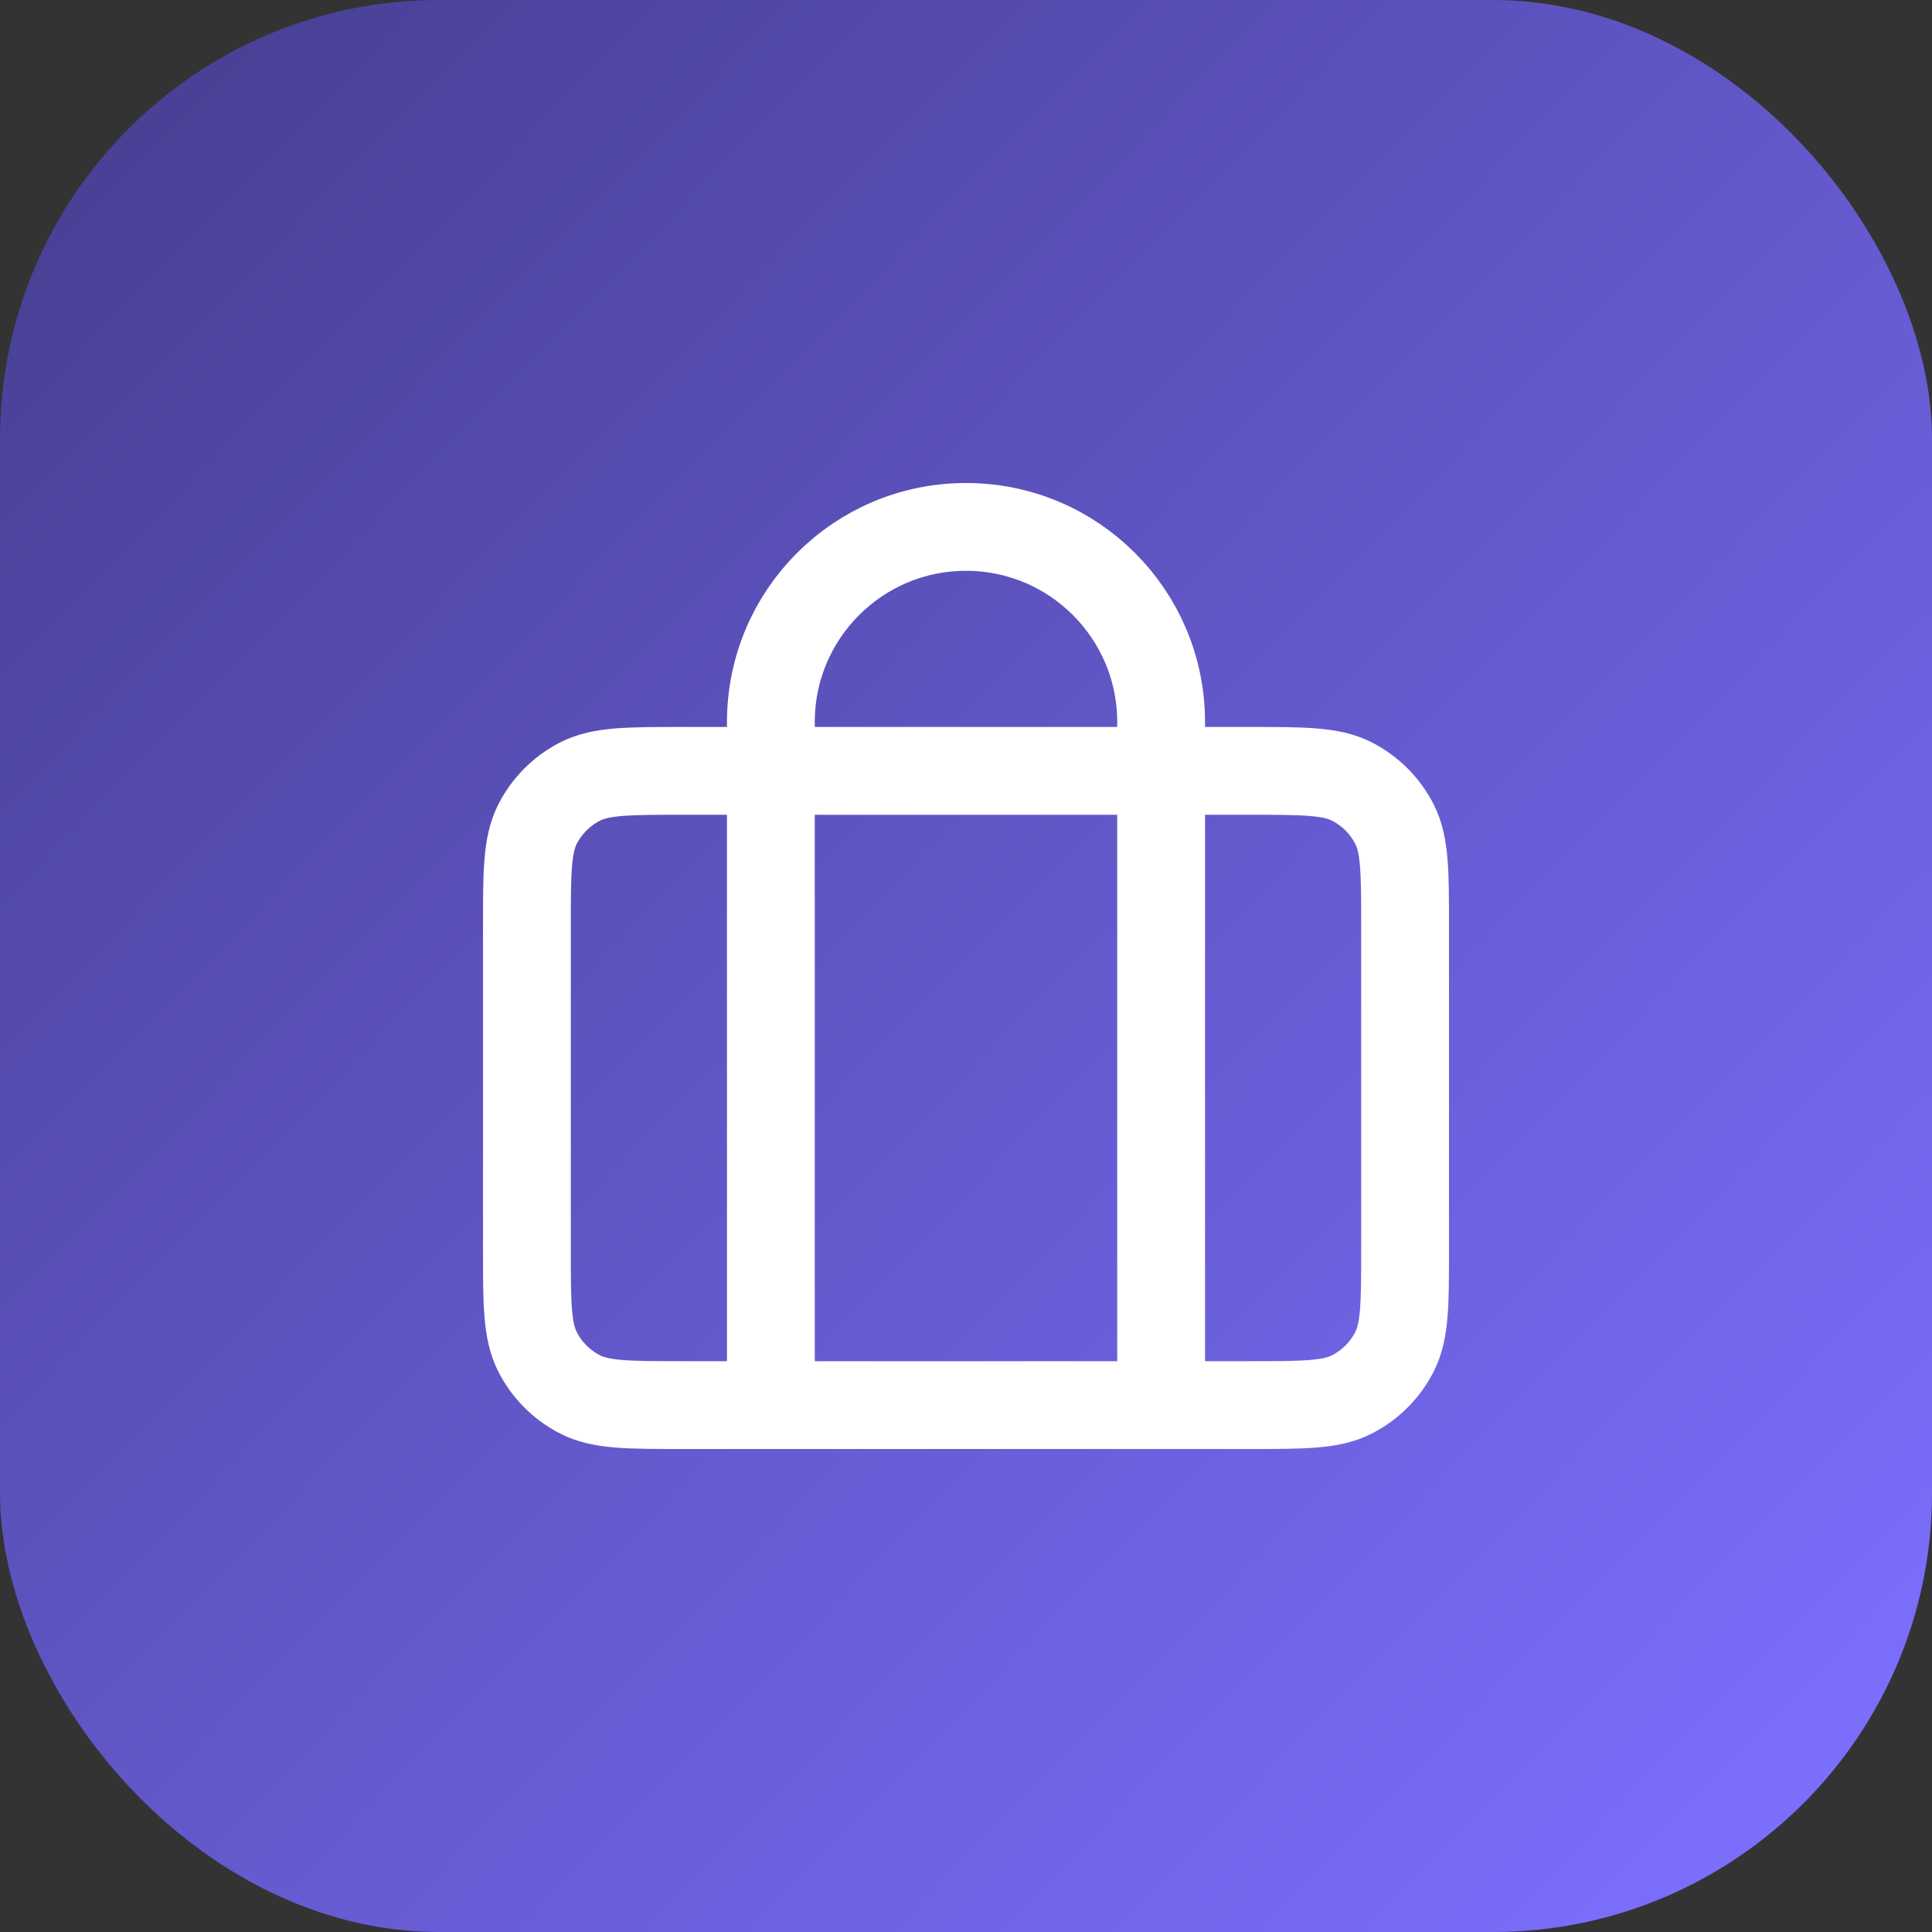 <svg xmlns="http://www.w3.org/2000/svg" width="44" height="44" viewBox="0 0 44 44" fill="none"><rect x="0" y="0" width="44" height="44" fill="#333333" stroke="none"/><rect width="44" height="44" rx="10" fill="url(#paint0_linear_786_1932)"></rect><path d="M17.556 17.556H15.556C14.311 17.556 13.689 17.556 13.213 17.798C12.795 18.011 12.455 18.351 12.242 18.769C12 19.244 12 19.867 12 21.111V28.444C12 29.689 12 30.311 12.242 30.787C12.455 31.205 12.795 31.545 13.213 31.758C13.689 32 14.311 32 15.556 32H17.556M17.556 17.556H26.444M17.556 17.556V16.444C17.556 13.99 19.545 12 22 12C24.455 12 26.444 13.99 26.444 16.444V17.556M17.556 17.556V32M26.444 17.556H28.444C29.689 17.556 30.311 17.556 30.787 17.798C31.205 18.011 31.545 18.351 31.758 18.769C32 19.244 32 19.867 32 21.111V28.444C32 29.689 32 30.311 31.758 30.787C31.545 31.205 31.205 31.545 30.787 31.758C30.311 32 29.689 32 28.444 32H26.444M26.444 17.556V32M17.556 32H26.444" stroke="white" stroke-width="2" stroke-linecap="round"></path><defs><linearGradient id="paint0_linear_786_1932" x1="41.161" y1="40.688" x2="2.839" y2="3.312" gradientUnits="userSpaceOnUse"><stop stop-color="#7B6EFC"></stop><stop offset="1" stop-color="#494196"></stop></linearGradient></defs></svg>